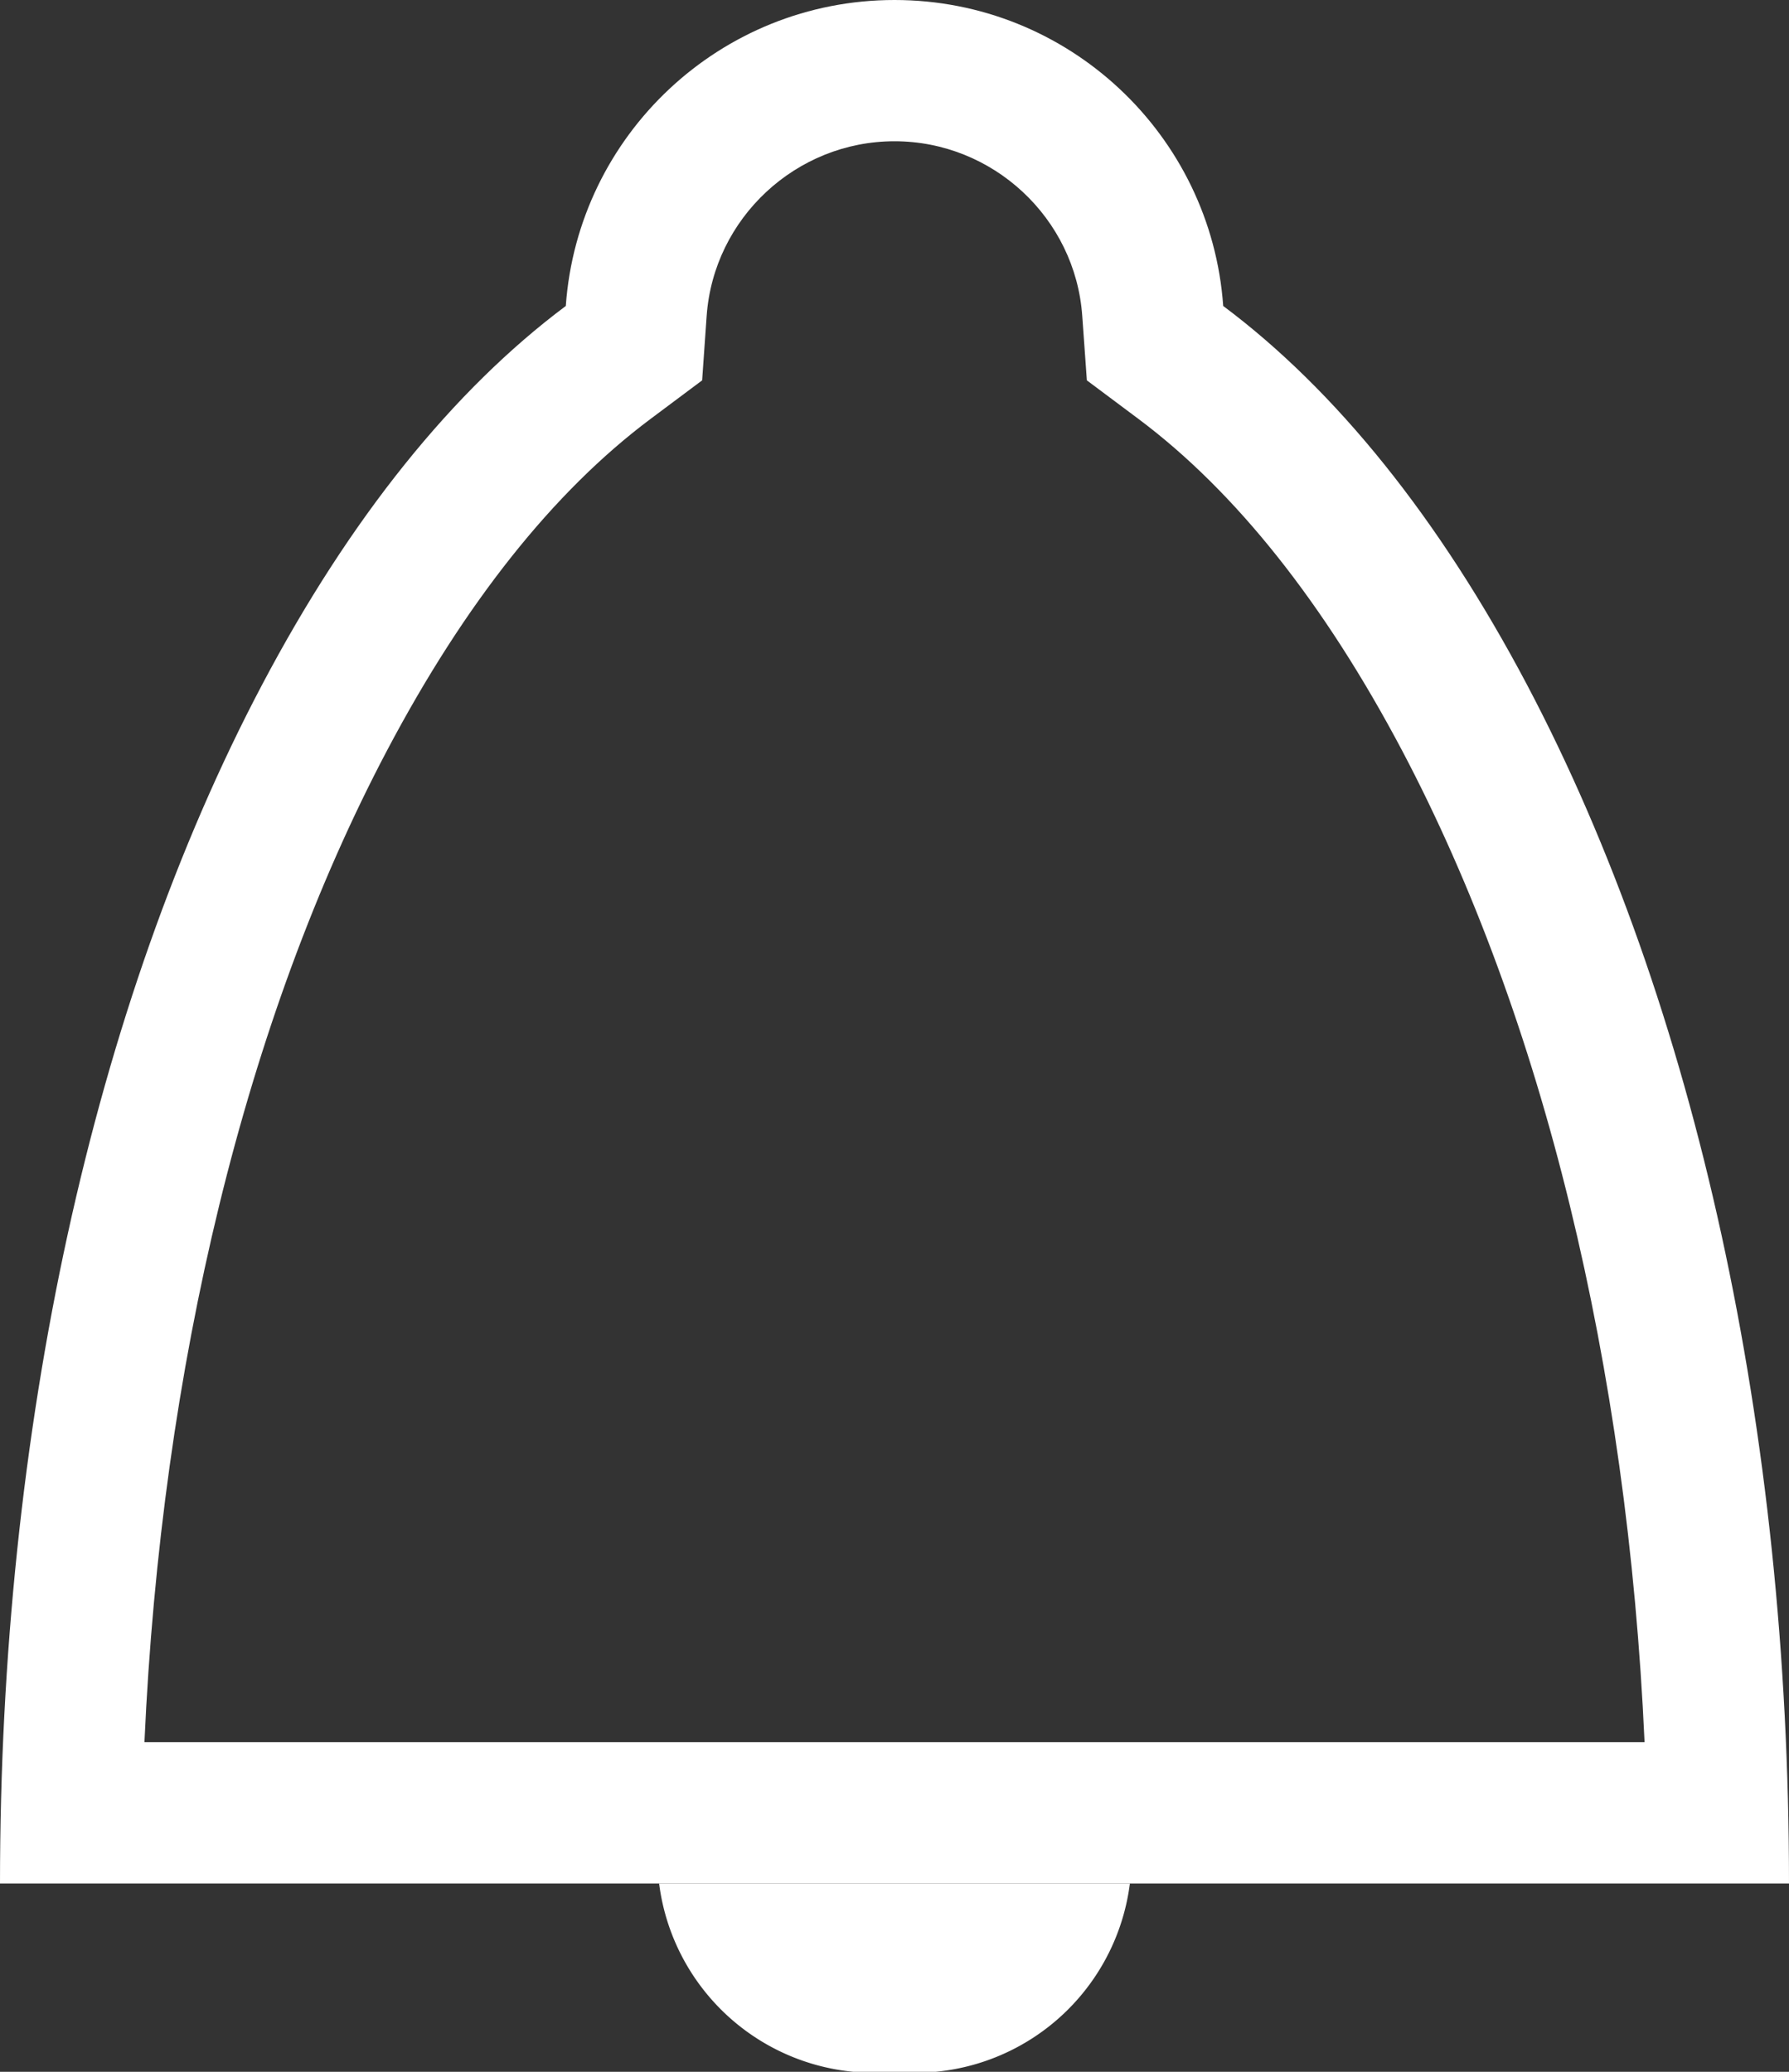 <svg xmlns="http://www.w3.org/2000/svg" width="19" height="22" viewBox="0 0 19 22">
  <rect x="0" y="0" width="19" height="22" fill="#333333" stroke="none"/>
  <g id="아이콘-알림" transform="translate(11357 9469)">
    <g id="합치기_25" data-name="합치기 25" transform="translate(-11357 -9469)" fill="none">
      <path d="M19,20H0A27.852,27.852,0,0,1,2.783,7.272,11.857,11.857,0,0,1,6.009,3.249a3.5,3.5,0,0,1,6.981,0,11.861,11.861,0,0,1,3.227,4.023A27.851,27.851,0,0,1,19,20h0Z" stroke="none"/>
      <path d="M 17.466 18.5 C 17.286 14.503 16.388 10.808 14.892 7.972 C 14.064 6.405 13.122 5.22 12.093 4.45 L 11.543 4.039 L 11.494 3.355 C 11.421 2.315 10.545 1.5 9.5 1.5 C 8.456 1.5 7.579 2.315 7.505 3.355 L 7.457 4.039 L 6.907 4.45 C 5.878 5.22 4.936 6.405 4.109 7.972 C 2.612 10.809 1.714 14.503 1.534 18.5 L 17.466 18.5 M 19 20 L 4.089355343239731e-07 20 C 4.089355343239731e-07 15.191 0.989 10.671 2.783 7.272 C 3.718 5.5 4.814 4.142 6.009 3.249 C 6.138 1.433 7.652 -1.358032193365943e-07 9.5 -1.358032193365943e-07 C 11.348 -1.358032193365943e-07 12.862 1.433 12.991 3.249 C 14.186 4.142 15.282 5.5 16.218 7.272 C 18.012 10.671 19 15.191 19 19.999 L 19 20 Z" stroke="none" fill="#fff"/>
    </g>
    <path id="빼기_22" data-name="빼기 22" d="M3.5,5A2.3,2.3,0,0,1,1,3H6A2.3,2.3,0,0,1,3.5,5Z" transform="translate(-11351 -9452)" fill="#fff"/>
  </g>
</svg>

